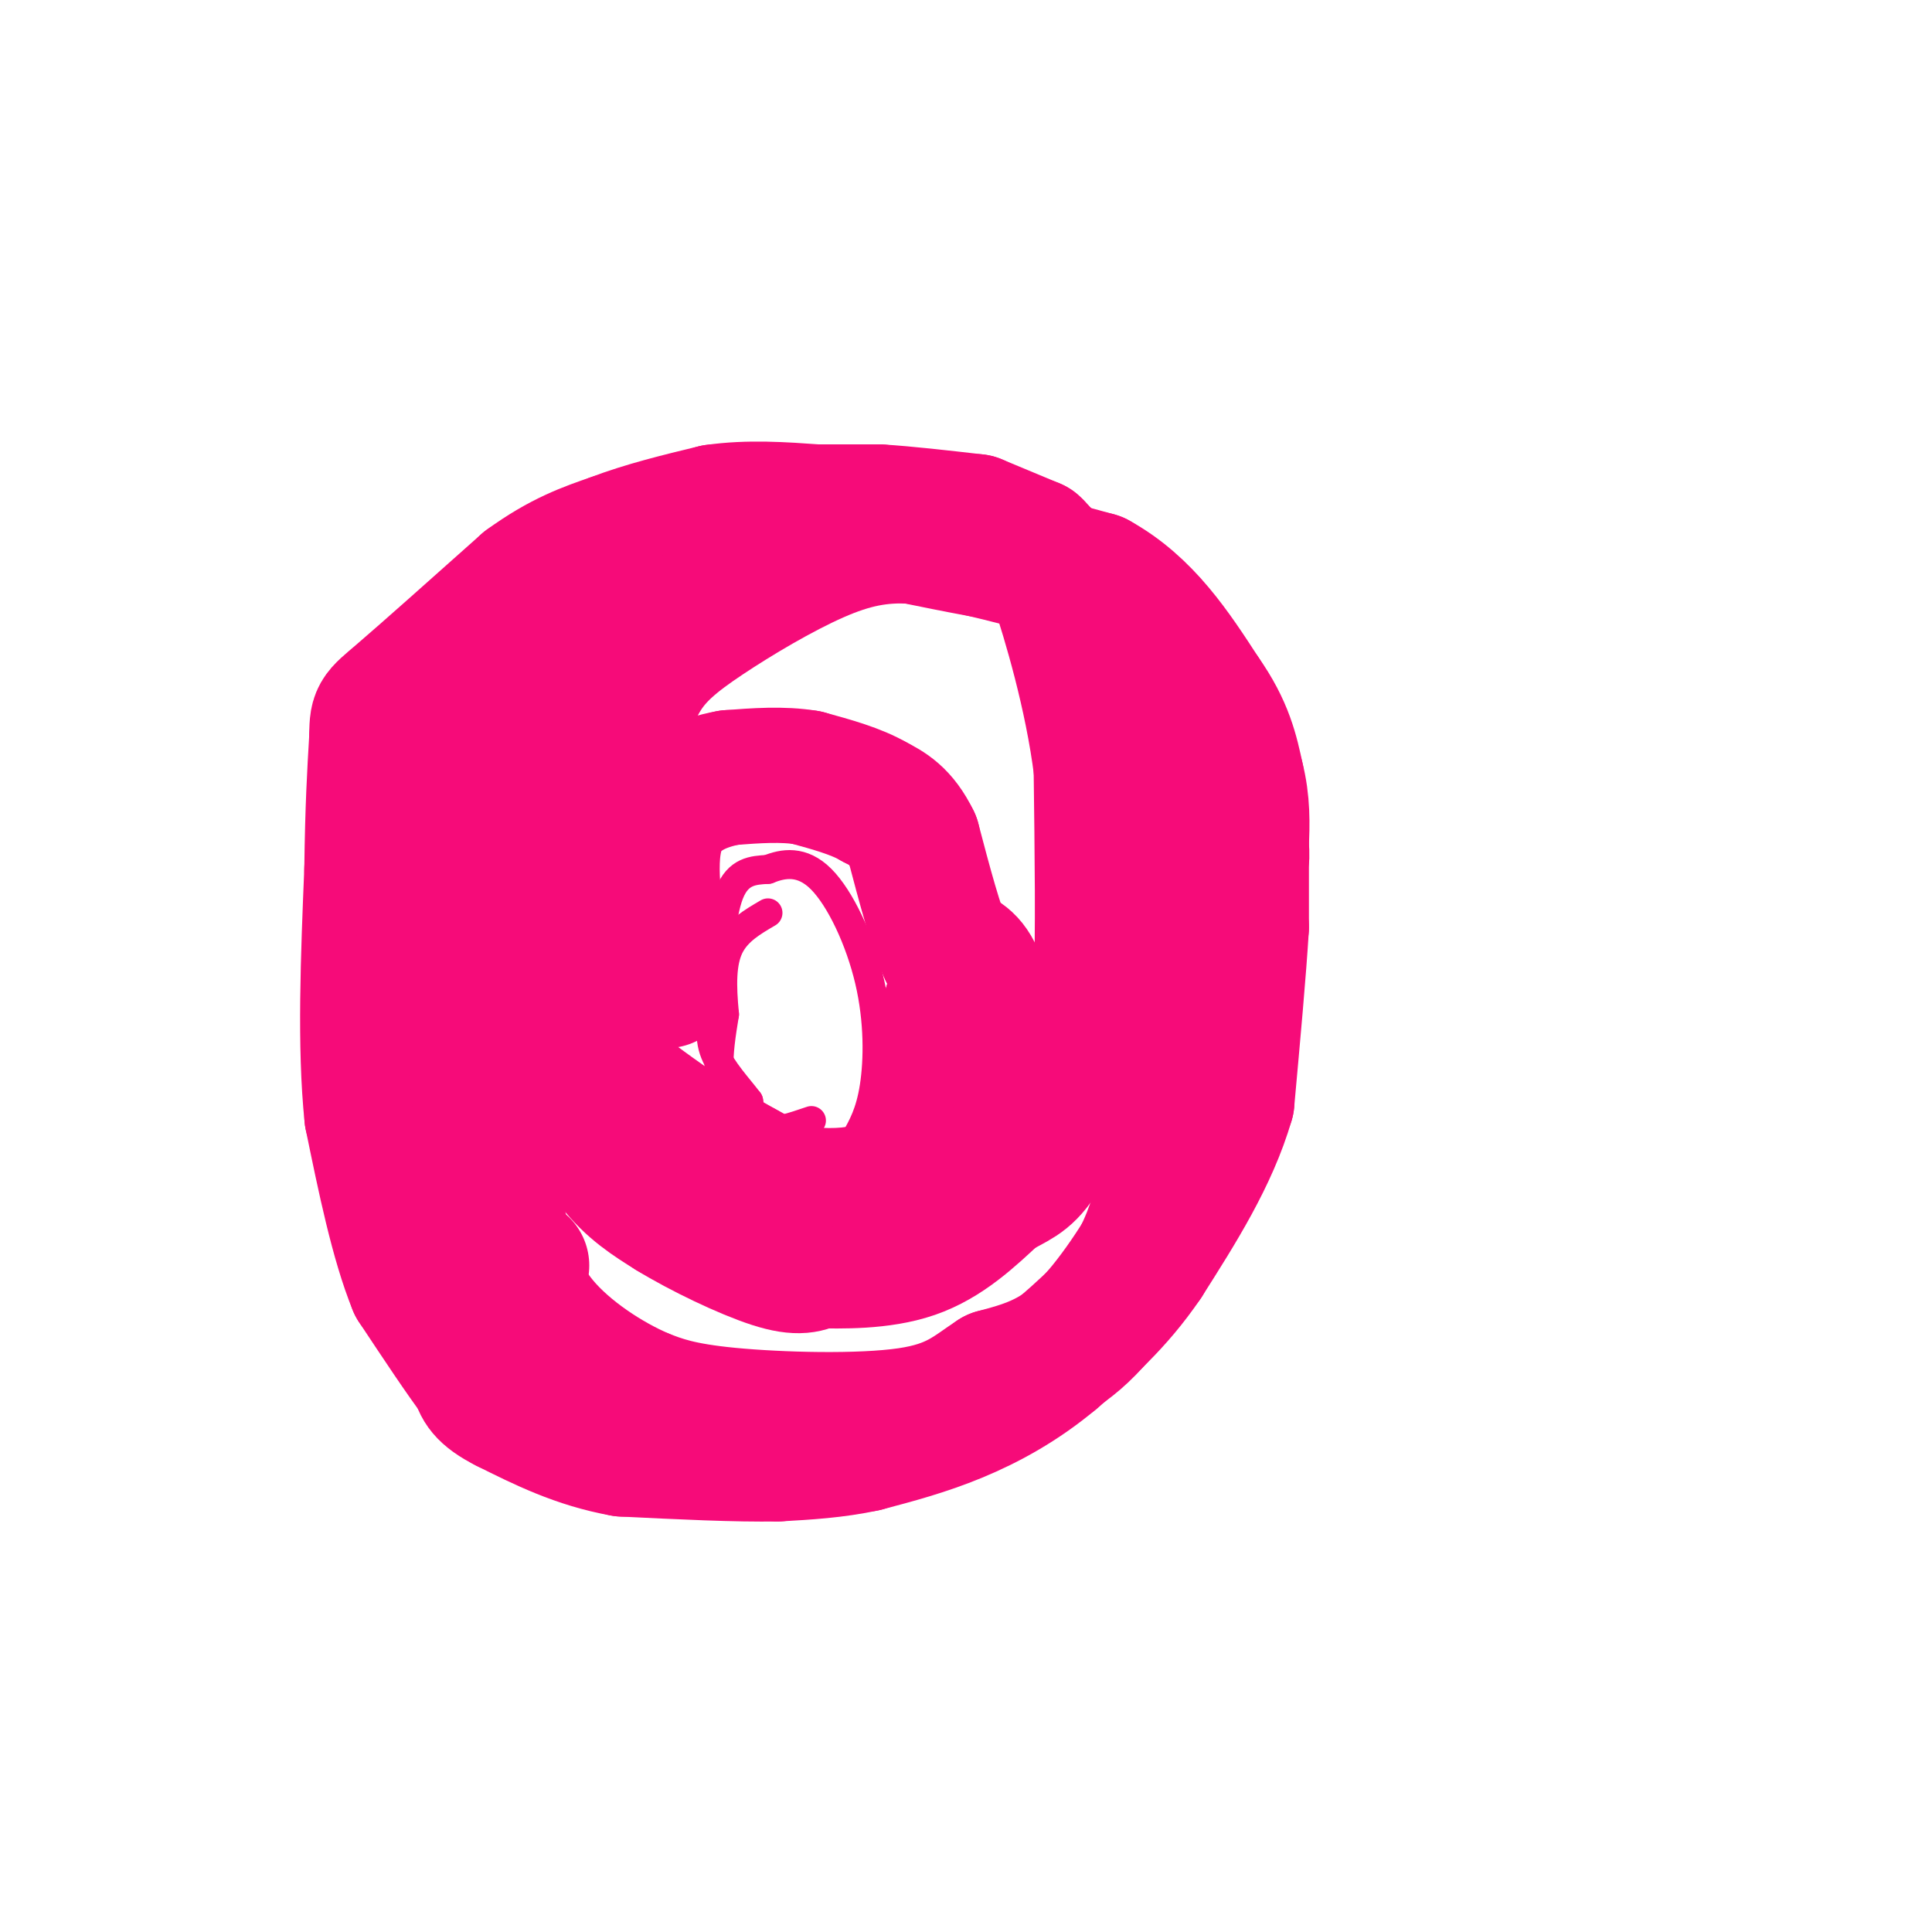 <svg viewBox='0 0 400 400' version='1.1' xmlns='http://www.w3.org/2000/svg' xmlns:xlink='http://www.w3.org/1999/xlink'><g fill='none' stroke='#F60B79' stroke-width='6' stroke-linecap='round' stroke-linejoin='round'><path d='M232,137c-2.750,-7.083 -5.500,-14.167 -15,-18c-9.500,-3.833 -25.750,-4.417 -42,-5'/><path d='M175,114c-13.289,-0.200 -25.511,1.800 -35,5c-9.489,3.200 -16.244,7.600 -23,12'/><path d='M117,131c-8.822,5.511 -19.378,13.289 -25,21c-5.622,7.711 -6.311,15.356 -7,23'/><path d='M85,175c-1.000,13.500 0.000,35.750 1,58'/><path d='M86,233c1.667,16.000 5.333,27.000 9,38'/><path d='M95,271c4.156,8.622 10.044,11.178 19,14c8.956,2.822 20.978,5.911 33,9'/><path d='M147,294c12.467,1.844 27.133,1.956 35,1c7.867,-0.956 8.933,-2.978 10,-5'/><path d='M192,290c5.798,-3.940 15.292,-11.292 22,-18c6.708,-6.708 10.631,-12.774 13,-18c2.369,-5.226 3.185,-9.613 4,-14'/><path d='M231,240c2.578,-10.844 7.022,-30.956 9,-47c1.978,-16.044 1.489,-28.022 1,-40'/><path d='M241,153c-0.500,-9.333 -2.250,-12.667 -4,-16'/><path d='M237,137c-2.833,-4.333 -7.917,-7.167 -13,-10'/><path d='M224,127c-2.378,-2.711 -1.822,-4.489 -5,-6c-3.178,-1.511 -10.089,-2.756 -17,-4'/><path d='M168,232c-3.917,1.333 -7.833,2.667 -10,2c-2.167,-0.667 -2.583,-3.333 -3,-6'/><path d='M155,228c-2.027,-2.708 -5.595,-6.478 -7,-10c-1.405,-3.522 -0.648,-6.794 0,-13c0.648,-6.206 1.185,-15.344 3,-20c1.815,-4.656 4.907,-4.828 8,-5'/><path d='M159,180c3.152,-1.278 7.030,-1.971 11,2c3.970,3.971 8.030,12.608 10,21c1.970,8.392 1.848,16.541 1,22c-0.848,5.459 -2.424,8.230 -4,11'/><path d='M177,236c-5.822,1.533 -18.378,-0.133 -24,-5c-5.622,-4.867 -4.311,-12.933 -3,-21'/><path d='M150,210c-0.600,-6.067 -0.600,-10.733 1,-14c1.600,-3.267 4.800,-5.133 8,-7'/></g>
<g fill='none' stroke='#F60B79' stroke-width='28' stroke-linecap='round' stroke-linejoin='round'><path d='M108,262c-2.417,-0.333 -4.833,-0.667 -6,-3c-1.167,-2.333 -1.083,-6.667 -1,-11'/><path d='M101,248c-0.667,-5.000 -1.833,-12.000 -3,-19'/><path d='M98,229c-1.333,-6.667 -3.167,-13.833 -5,-21'/><path d='M93,208c-1.167,-7.833 -1.583,-16.917 -2,-26'/><path d='M91,182c0.167,-9.000 1.583,-18.500 3,-28'/><path d='M94,154c3.667,-8.667 11.333,-16.333 19,-24'/><path d='M113,130c7.167,-5.833 15.583,-8.417 24,-11'/><path d='M137,119c8.333,-3.167 17.167,-5.583 26,-8'/><path d='M163,111c8.667,-1.333 17.333,-0.667 26,0'/><path d='M189,111c10.667,1.500 24.333,5.250 38,9'/><path d='M227,120c10.000,5.500 16.000,14.750 22,24'/><path d='M249,144c4.833,6.833 5.917,11.917 7,17'/><path d='M256,161c1.333,5.167 1.167,9.583 1,14'/><path d='M257,175c0.167,2.667 0.083,2.333 0,2'/><path d='M257,177c0.000,2.833 0.000,8.917 0,15'/><path d='M257,192c-0.500,8.500 -1.750,22.250 -3,36'/><path d='M254,228c-3.333,11.500 -10.167,22.250 -17,33'/><path d='M237,261c-6.000,8.833 -12.500,14.417 -19,20'/><path d='M218,281c-6.556,5.511 -13.444,9.289 -20,12c-6.556,2.711 -12.778,4.356 -19,6'/><path d='M179,299c-6.167,1.333 -12.083,1.667 -18,2'/><path d='M161,301c-8.333,0.167 -20.167,-0.417 -32,-1'/><path d='M129,300c-9.333,-1.667 -16.667,-5.333 -24,-9'/><path d='M105,291c-5.000,-2.500 -5.500,-4.250 -6,-6'/><path d='M99,285c-3.167,-4.167 -8.083,-11.583 -13,-19'/><path d='M86,266c-3.667,-9.000 -6.333,-22.000 -9,-35'/><path d='M77,231c-1.500,-14.333 -0.750,-32.667 0,-51'/><path d='M77,180c0.167,-13.000 0.583,-20.000 1,-27'/><path d='M78,153c0.111,-5.178 -0.111,-4.622 5,-9c5.111,-4.378 15.556,-13.689 26,-23'/><path d='M109,121c7.333,-5.333 12.667,-7.167 18,-9'/><path d='M127,112c6.500,-2.500 13.750,-4.250 21,-6'/><path d='M148,106c7.000,-1.000 14.000,-0.500 21,0'/><path d='M169,106c5.667,0.000 9.333,0.000 13,0'/><path d='M182,106c5.500,0.333 12.750,1.167 20,2'/><path d='M202,108c0.000,0.000 12.000,5.000 12,5'/><path d='M214,113c2.667,2.333 3.333,5.667 6,8c2.667,2.333 7.333,3.667 12,5'/><path d='M232,126c3.200,1.267 5.200,1.933 6,3c0.800,1.067 0.400,2.533 0,4'/><path d='M238,133c-0.533,4.044 -1.867,12.156 0,18c1.867,5.844 6.933,9.422 12,13'/><path d='M250,164c2.333,9.500 2.167,26.750 2,44'/><path d='M252,208c-0.099,11.384 -1.346,17.845 -3,24c-1.654,6.155 -3.715,12.003 -8,20c-4.285,7.997 -10.796,18.142 -17,24c-6.204,5.858 -12.102,7.429 -18,9'/><path d='M206,285c-4.869,3.155 -8.042,6.542 -18,8c-9.958,1.458 -26.702,0.988 -37,0c-10.298,-0.988 -14.149,-2.494 -18,-4'/><path d='M133,289c-7.048,-3.024 -15.667,-8.583 -21,-15c-5.333,-6.417 -7.381,-13.690 -9,-22c-1.619,-8.310 -2.810,-17.655 -4,-27'/><path d='M99,225c-1.378,-15.711 -2.822,-41.489 0,-56c2.822,-14.511 9.911,-17.756 17,-21'/><path d='M116,148c3.167,7.333 2.583,36.167 2,65'/><path d='M118,213c1.778,15.889 5.222,23.111 9,28c3.778,4.889 7.889,7.444 12,10'/><path d='M139,251c6.133,3.778 15.467,8.222 21,10c5.533,1.778 7.267,0.889 9,0'/><path d='M169,261c5.089,0.089 13.311,0.311 20,-2c6.689,-2.311 11.844,-7.156 17,-12'/><path d='M206,247c4.187,-2.494 6.153,-2.730 9,-7c2.847,-4.270 6.574,-12.573 9,-18c2.426,-5.427 3.550,-7.979 4,-18c0.450,-10.021 0.225,-27.510 0,-45'/><path d='M228,159c-1.893,-15.250 -6.625,-30.875 -9,-38c-2.375,-7.125 -2.393,-5.750 -7,-6c-4.607,-0.250 -13.804,-2.125 -23,-4'/><path d='M189,111c-6.882,-0.360 -12.587,0.738 -20,4c-7.413,3.262 -16.534,8.686 -23,13c-6.466,4.314 -10.276,7.518 -13,12c-2.724,4.482 -4.362,10.241 -6,16'/><path d='M127,156c-1.667,11.167 -2.833,31.083 -4,51'/><path d='M123,207c-0.533,11.044 0.133,13.156 3,16c2.867,2.844 7.933,6.422 13,10'/><path d='M139,233c4.667,3.167 9.833,6.083 15,9'/><path d='M154,242c4.956,2.733 9.844,5.067 15,6c5.156,0.933 10.578,0.467 16,0'/><path d='M185,248c3.778,0.000 5.222,0.000 7,-2c1.778,-2.000 3.889,-6.000 6,-10'/><path d='M198,236c1.911,-2.489 3.689,-3.711 4,-6c0.311,-2.289 -0.844,-5.644 -2,-9'/><path d='M200,221c-0.833,-3.667 -1.917,-8.333 -3,-13'/><path d='M197,208c-0.467,3.667 -0.133,19.333 -1,27c-0.867,7.667 -2.933,7.333 -5,7'/><path d='M191,242c1.311,-0.733 7.089,-6.067 10,-11c2.911,-4.933 2.956,-9.467 3,-14'/><path d='M204,217c0.289,-5.289 -0.489,-11.511 -2,-15c-1.511,-3.489 -3.756,-4.244 -6,-5'/><path d='M196,197c-2.167,-4.667 -4.583,-13.833 -7,-23'/><path d='M189,174c-2.500,-5.167 -5.250,-6.583 -8,-8'/><path d='M181,166c-3.667,-2.167 -8.833,-3.583 -14,-5'/><path d='M167,161c-5.000,-0.833 -10.500,-0.417 -16,0'/><path d='M151,161c-5.911,1.067 -12.689,3.733 -15,11c-2.311,7.267 -0.156,19.133 2,31'/></g>
</svg>